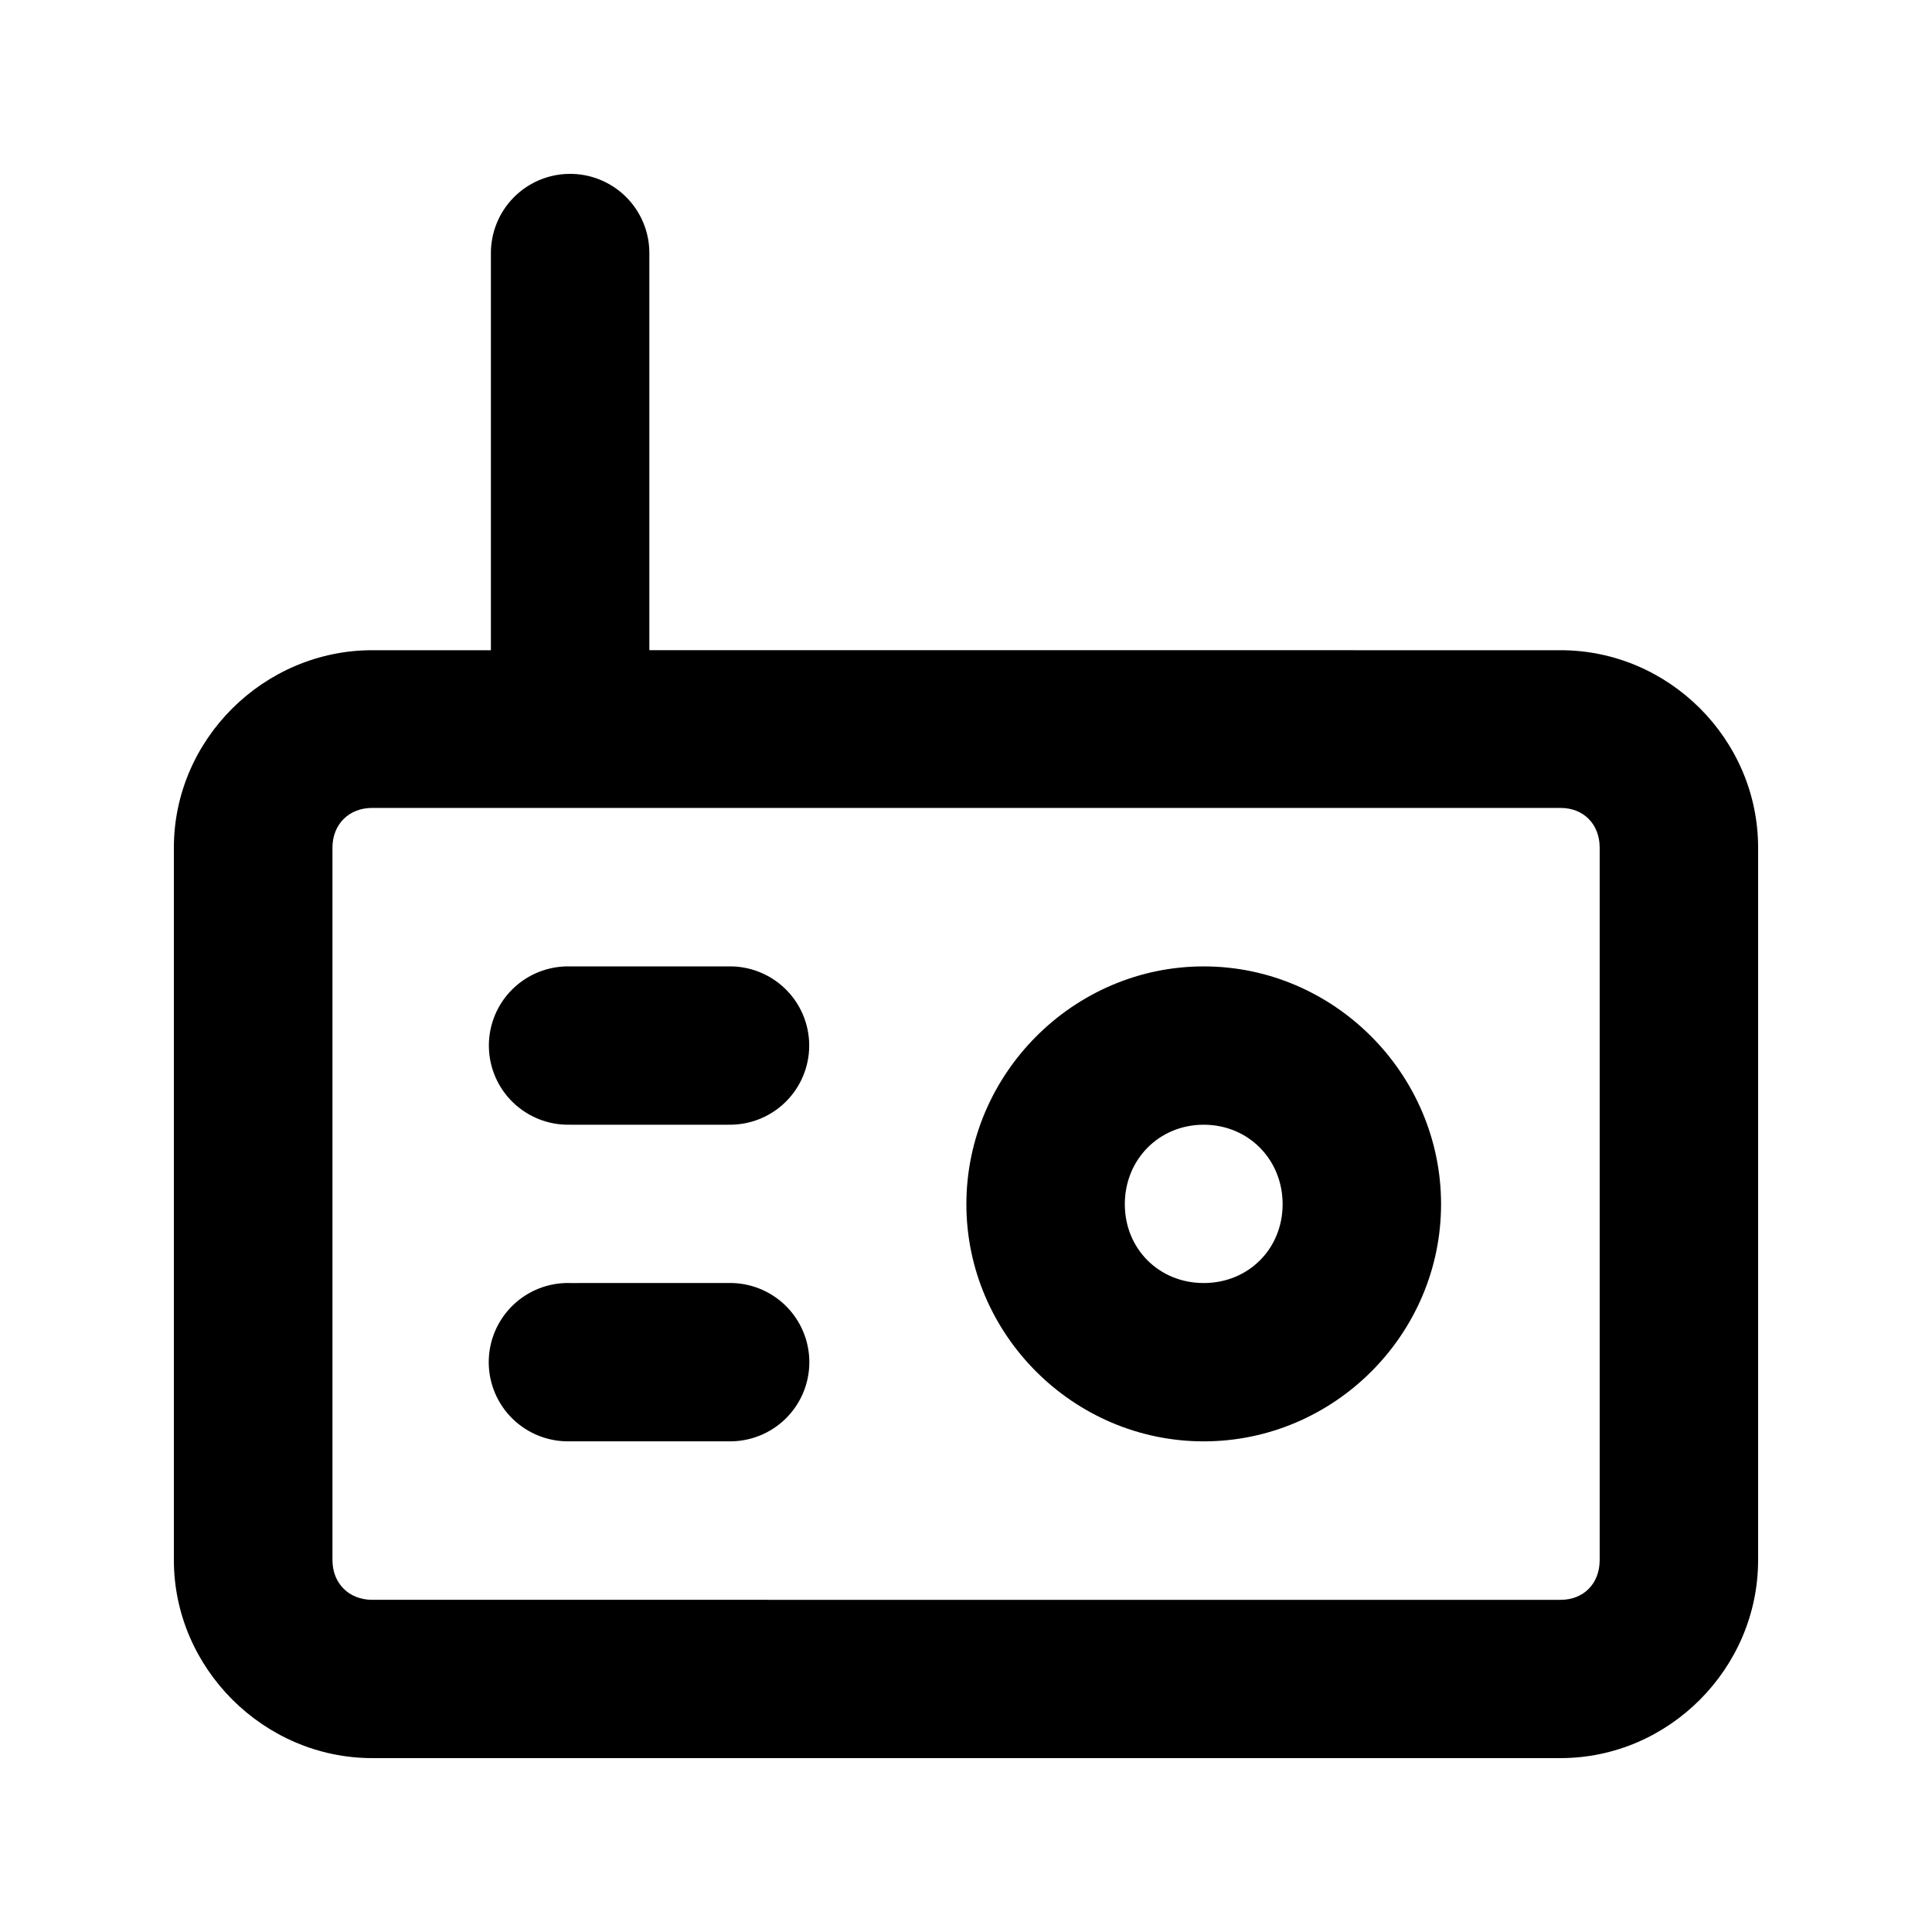 <?xml version="1.0" encoding="UTF-8"?>
<!-- Uploaded to: ICON Repo, www.svgrepo.com, Generator: ICON Repo Mixer Tools -->
<svg fill="#000000" width="800px" height="800px" version="1.1" viewBox="144 144 512 512" xmlns="http://www.w3.org/2000/svg">
 <path d="m294.68 190.08c-5.539 0.105-10.812 2.398-14.668 6.375-3.856 3.973-5.981 9.312-5.918 14.848v105.01h-31.449c-28.715 0-52.566 23.629-52.566 52.32v188.8c0 28.691 23.855 52.484 52.566 52.484h314.91c28.715 0 52.363-23.793 52.363-52.484v-188.8c0-28.691-23.648-52.32-52.363-52.32l-241.47-0.004v-105.01 0.004c0.07-5.68-2.172-11.141-6.203-15.141-4.035-4-9.52-6.195-15.199-6.082zm-52.035 168.03h314.91c6.18 0 10.375 4.363 10.375 10.531v188.8c0 6.18-4.195 10.531-10.375 10.531l-314.91-0.004c-6.18 0-10.539-4.363-10.539-10.531v-188.8c0-6.18 4.359-10.531 10.539-10.531zm52.363 41.996v-0.004c-5.648-0.121-11.105 2.035-15.141 5.981-4.039 3.949-6.312 9.355-6.312 14.996 0 5.644 2.273 11.051 6.312 14.996 4.035 3.949 9.492 6.106 15.141 5.984h41.988c5.644 0.121 11.105-2.035 15.141-5.984 4.039-3.945 6.312-9.352 6.312-14.996 0-5.641-2.273-11.047-6.312-14.996-4.035-3.945-9.496-6.102-15.141-5.981zm167.99 0c-34.535 0-62.898 28.508-62.898 63.016 0 34.508 28.363 62.852 62.898 62.852s62.898-28.344 62.898-62.852c0-34.508-28.363-63.016-62.898-63.016zm0 41.957c11.844 0 20.91 9.227 20.91 21.059 0 11.836-9.07 20.895-20.91 20.895-11.844 0-20.91-9.062-20.91-20.895 0-11.832 9.07-21.059 20.91-21.059zm-167.99 41.953v-0.004c-5.652-0.133-11.121 2.019-15.164 5.969-4.047 3.949-6.324 9.359-6.324 15.008 0 5.652 2.277 11.062 6.324 15.012 4.043 3.945 9.512 6.098 15.164 5.965h41.988c5.652 0.133 11.121-2.019 15.164-5.965 4.043-3.949 6.324-9.359 6.324-15.012 0-5.648-2.281-11.059-6.324-15.008-4.043-3.949-9.512-6.102-15.164-5.969z"/>
</svg>